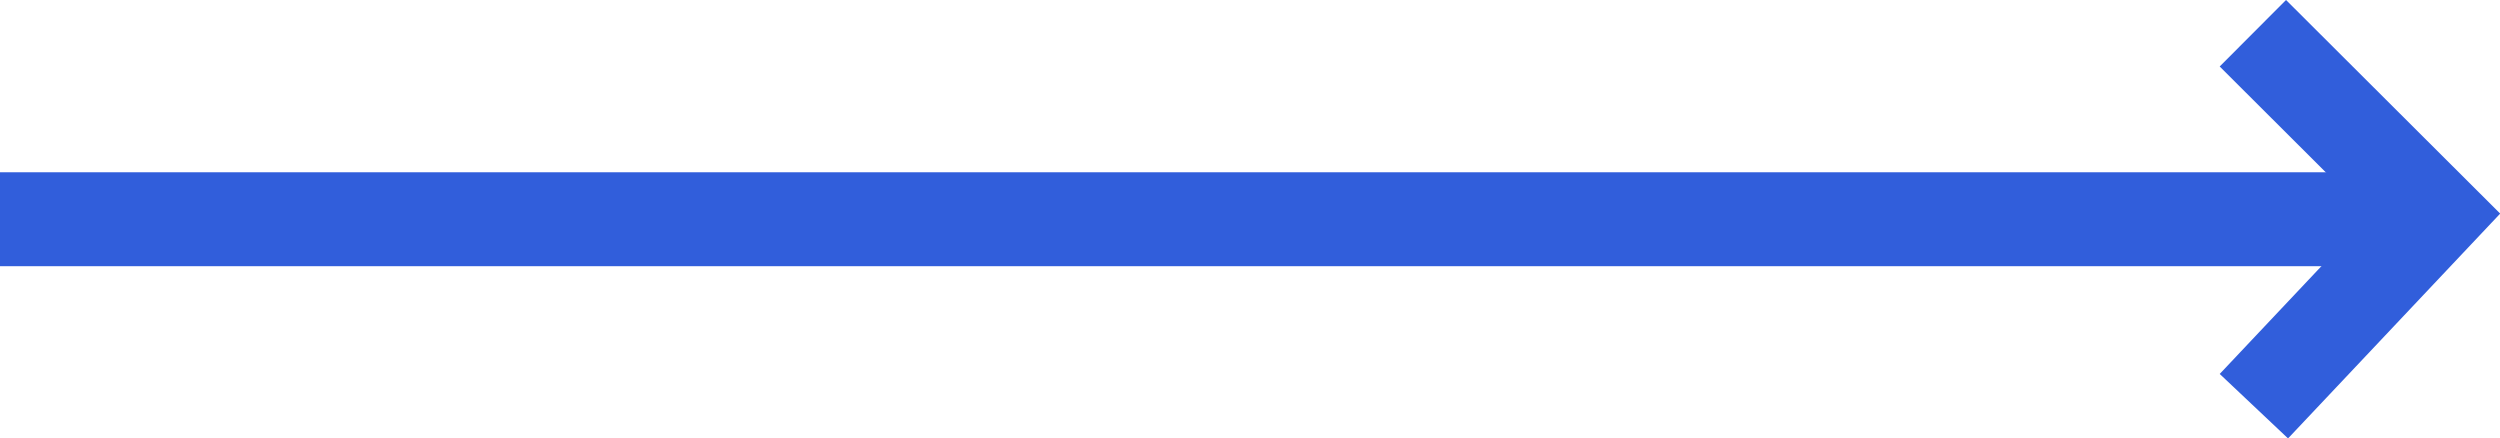 <svg xmlns="http://www.w3.org/2000/svg" width="53.229" height="9.335" viewBox="0 0 53.229 9.335">
  <g id="Group_9563" data-name="Group 9563" transform="translate(-600 850.91) rotate(-90)">
    <line id="Line_302" data-name="Line 302" y2="51.834" transform="translate(846.242 600)" fill="none" stroke="#315edb" stroke-width="2"/>
    <path id="Path_22" data-name="Path 22" d="M11943.129,58.2l3.352,3.163,3.155-3.163" transform="translate(-11100.14 590.475)" fill="none" stroke="#315edb" stroke-linecap="square" stroke-width="2"/>
  </g>
</svg>
